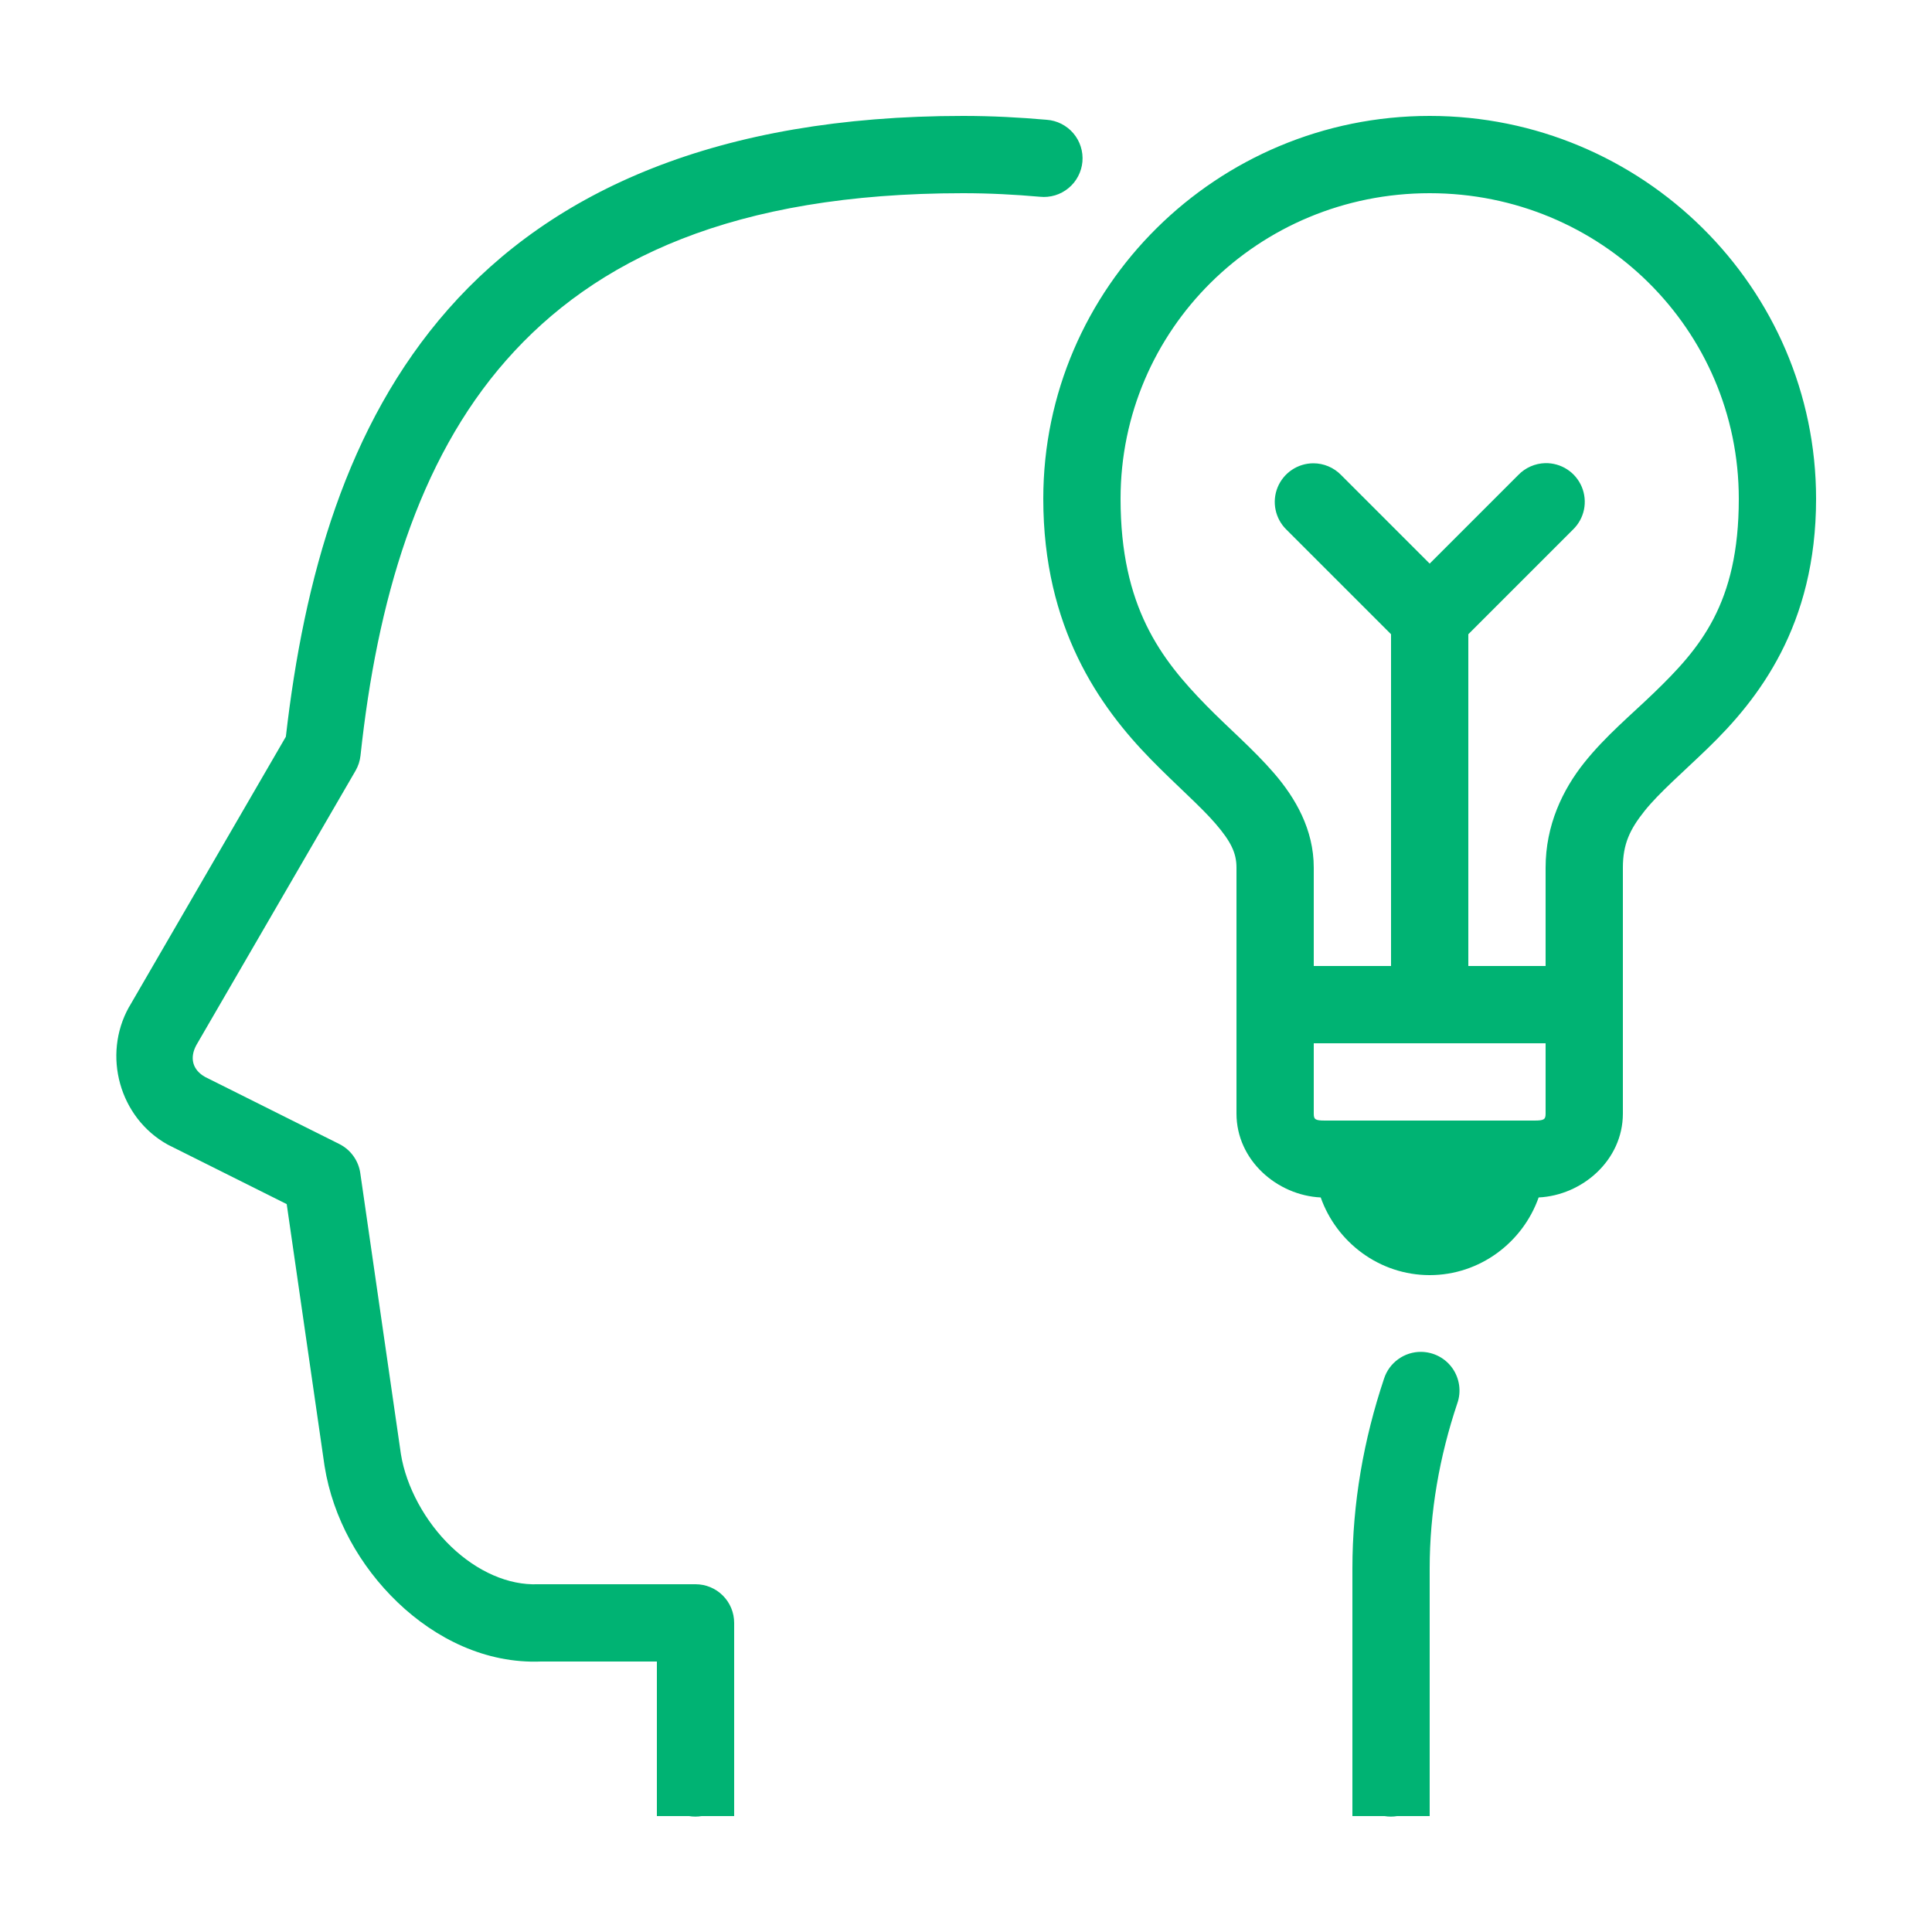 <svg width="50" height="50" viewBox="0 0 50 50" fill="none" xmlns="http://www.w3.org/2000/svg">
<path d="M24.922 3C18.581 3 14.304 4.93 11.6 8.002C8.956 11.005 7.867 14.978 7.398 19.066L3.346 26.051C3.342 26.056 3.339 26.061 3.336 26.066C2.646 27.307 3.088 28.925 4.338 29.621C4.351 29.628 4.364 29.634 4.377 29.641L7.42 31.162L8.398 37.93C8.399 37.934 8.4 37.939 8.4 37.943C8.615 39.288 9.314 40.533 10.293 41.471C11.272 42.408 12.573 43.057 14.002 43H17V46V47H17.832C17.94 47.018 18.05 47.018 18.158 47H19V45V42C19 41.735 18.895 41.48 18.707 41.293C18.52 41.105 18.265 41 18 41H13.963C13.949 41 13.935 41 13.922 41C13.157 41.031 12.347 40.67 11.676 40.027C11.004 39.385 10.511 38.478 10.375 37.629L9.324 30.359C9.301 30.2 9.24 30.048 9.145 29.917C9.051 29.786 8.926 29.68 8.781 29.607L5.311 27.873C4.983 27.691 4.898 27.378 5.086 27.039L9.201 19.947C9.271 19.826 9.315 19.692 9.33 19.553C9.757 15.578 10.803 11.933 13.102 9.322C15.4 6.712 18.977 5 24.922 5C25.608 5 26.267 5.035 26.912 5.092C27.044 5.106 27.177 5.093 27.305 5.055C27.432 5.017 27.55 4.953 27.652 4.869C27.755 4.785 27.839 4.681 27.901 4.563C27.963 4.446 28.001 4.317 28.013 4.185C28.024 4.053 28.01 3.92 27.969 3.793C27.929 3.667 27.864 3.55 27.778 3.449C27.692 3.348 27.586 3.265 27.468 3.205C27.349 3.145 27.22 3.109 27.088 3.1C26.395 3.039 25.676 3 24.922 3ZM37 3C31.494 3 27 7.441 27 12.908C27 16.245 28.458 18.296 29.785 19.652C30.449 20.331 31.069 20.864 31.461 21.32C31.853 21.776 32 22.072 32 22.453V25V26V28.818C32 30.032 33.057 30.936 34.18 30.99C34.591 32.154 35.702 33 37 33C38.298 33 39.409 32.154 39.82 30.99C40.943 30.936 42 30.032 42 28.818V26V25V22.455C42 21.841 42.183 21.461 42.562 20.986C42.942 20.512 43.538 20.002 44.195 19.367C45.509 18.098 47 16.189 47 12.91C47 7.442 42.506 3 37 3ZM37 5C41.436 5 45 8.534 45 12.91C45 15.633 43.991 16.784 42.805 17.93C42.212 18.503 41.558 19.04 41 19.738C40.442 20.437 40 21.355 40 22.455V25H38V16.414L40.707 13.707C40.852 13.567 40.952 13.387 40.993 13.19C41.034 12.993 41.014 12.788 40.937 12.602C40.859 12.416 40.728 12.257 40.559 12.148C40.39 12.038 40.192 11.982 39.99 11.986C39.727 11.993 39.476 12.103 39.293 12.293L37 14.586L34.707 12.293C34.614 12.197 34.502 12.121 34.379 12.069C34.256 12.017 34.124 11.99 33.99 11.99C33.791 11.99 33.597 12.05 33.432 12.161C33.267 12.272 33.139 12.43 33.064 12.614C32.989 12.798 32.971 13.001 33.012 13.195C33.053 13.39 33.15 13.568 33.293 13.707L36 16.414V25H34V22.453C34 21.464 33.522 20.649 32.977 20.016C32.431 19.383 31.801 18.853 31.215 18.254C30.042 17.055 29 15.701 29 12.908C29 8.533 32.564 5 37 5ZM34 27H40V28.818C40 28.967 39.966 29 39.715 29H34.285C34.033 29 34 28.967 34 28.818V27ZM36.779 34.986C36.566 34.984 36.358 35.051 36.185 35.176C36.012 35.301 35.883 35.478 35.818 35.682C35.295 37.245 35 38.894 35 40.594V45V46V47H35.832C35.94 47.018 36.05 47.018 36.158 47H37V46V45V40.594C37 39.126 37.254 37.695 37.715 36.318C37.768 36.168 37.784 36.008 37.762 35.85C37.74 35.692 37.681 35.542 37.59 35.412C37.498 35.281 37.377 35.175 37.236 35.101C37.095 35.027 36.938 34.988 36.779 34.986Z" fill="#00B373"/>
</svg>
